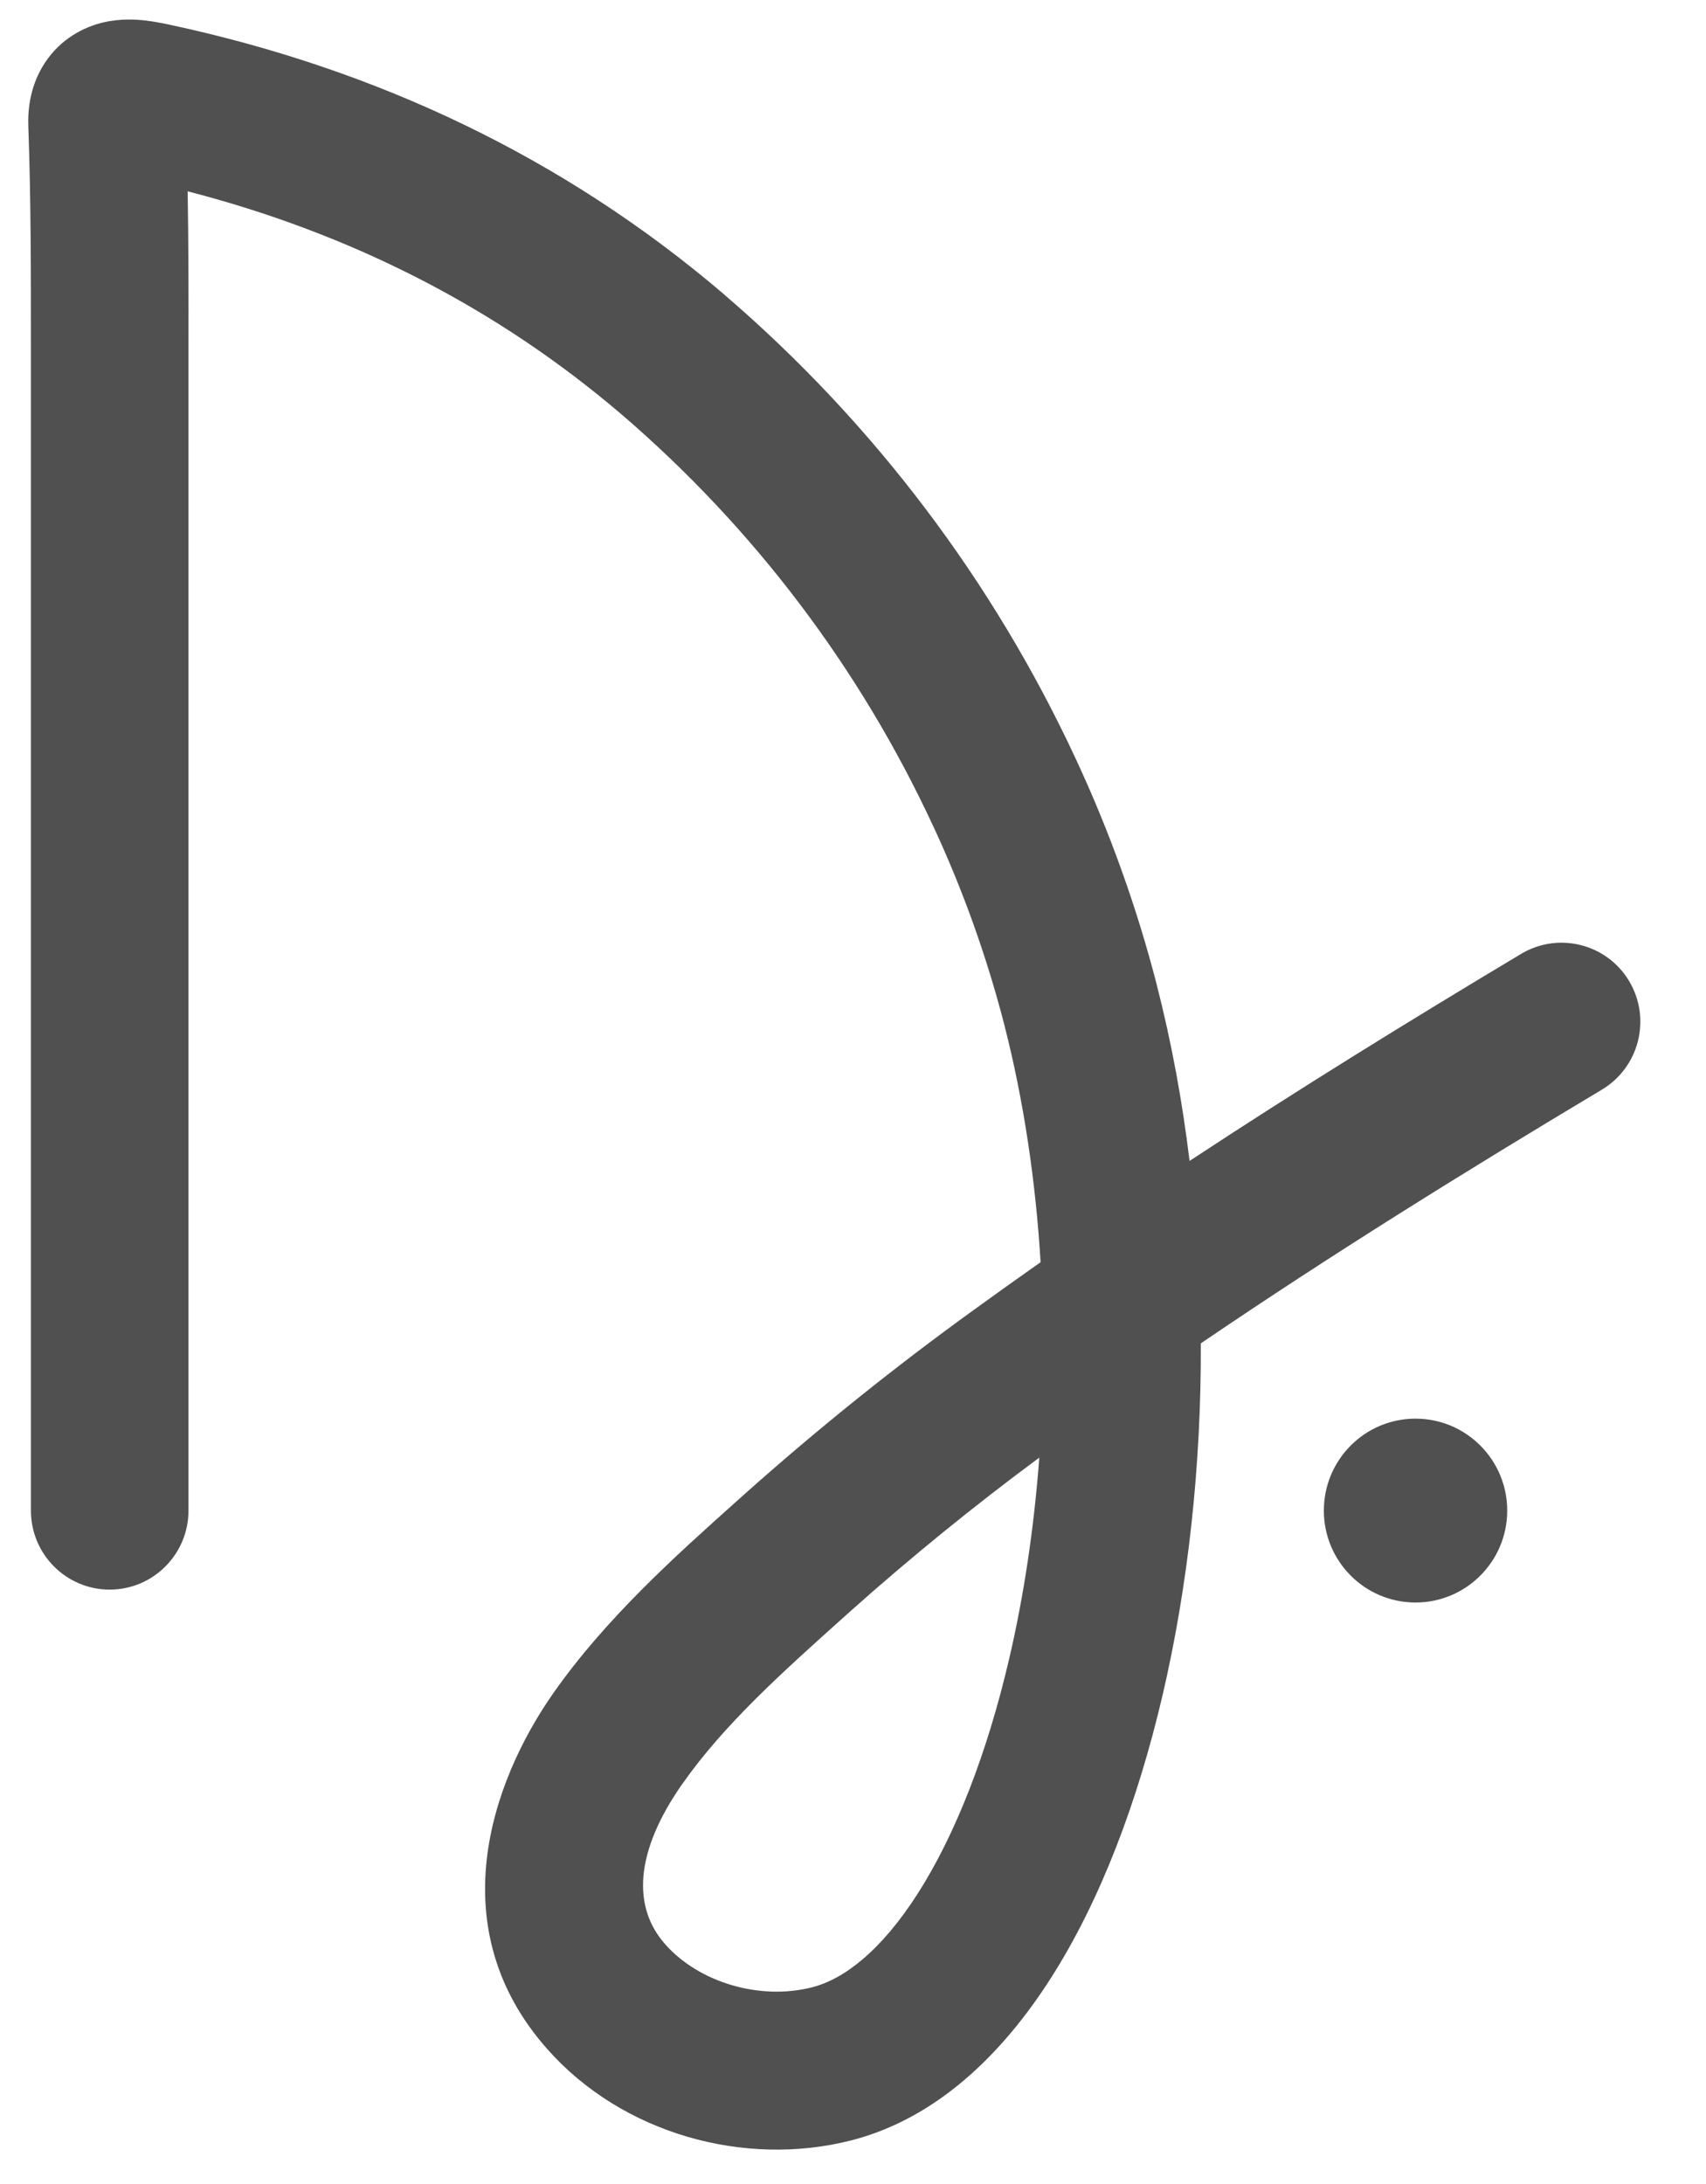 <svg width="25" height="32" viewBox="0 0 25 32" fill="none" xmlns="http://www.w3.org/2000/svg">
<g clip-path="url(#clip0_2728_3014)">
<path fill-rule="evenodd" clip-rule="evenodd" d="M2.75 2.803C2.763 3.571 2.763 4.335 2.762 5.088C2.762 5.212 2.762 5.337 2.762 5.461V22.133C2.762 22.772 2.245 23.291 1.607 23.291C0.97 23.291 0.453 22.772 0.453 22.133V5.461C0.453 5.336 0.453 5.212 0.453 5.089C0.453 3.993 0.454 2.921 0.415 1.85M1.869 2.601C1.869 2.601 1.87 2.601 1.87 2.601C1.861 2.6 1.86 2.6 1.869 2.601ZM2.75 2.803C5.119 3.416 7.259 4.49 9.119 6.081C11.048 7.739 12.601 9.791 13.673 12.1L13.674 12.101C14.109 13.036 14.457 14.008 14.715 15.006C15.003 16.128 15.177 17.309 15.249 18.494C14.924 18.722 14.6 18.954 14.277 19.188C13.116 20.026 11.999 20.923 10.93 21.875L10.927 21.878C10.878 21.921 10.829 21.965 10.779 22.01C9.913 22.785 8.874 23.715 8.111 24.805C8.111 24.805 8.11 24.805 8.11 24.806C7.189 26.121 6.456 28.257 8.019 30.022C9.121 31.268 10.911 31.757 12.466 31.363C13.719 31.045 14.688 30.099 15.401 28.981C16.124 27.848 16.669 26.408 17.036 24.84C17.406 23.256 17.605 21.487 17.597 19.683C19.507 18.384 21.477 17.16 23.475 15.965C24.022 15.637 24.201 14.927 23.875 14.377C23.548 13.828 22.839 13.649 22.291 13.976C20.66 14.952 19.033 15.956 17.432 17.01C17.326 16.135 17.167 15.269 16.951 14.429L16.951 14.427C16.658 13.291 16.261 12.185 15.766 11.122C14.555 8.514 12.801 6.195 10.621 4.323L10.62 4.321C8.251 2.295 5.503 1.011 2.499 0.365L2.499 0.365C2.416 0.347 2.279 0.318 2.135 0.301C1.999 0.285 1.77 0.269 1.515 0.328C1.23 0.395 0.891 0.565 0.656 0.923C0.441 1.252 0.406 1.601 0.415 1.85M15.23 21.357C14.275 22.064 13.352 22.814 12.465 23.605C12.439 23.628 12.413 23.651 12.387 23.675C11.464 24.502 10.606 25.271 10.001 26.136L10 26.136C9.293 27.145 9.27 27.948 9.746 28.485L9.746 28.486C10.244 29.048 11.133 29.313 11.9 29.118L11.9 29.118C12.355 29.003 12.904 28.599 13.455 27.735C13.996 26.886 14.46 25.71 14.787 24.312C15.003 23.388 15.153 22.389 15.23 21.357Z" fill="#505050"/>
<path d="M20.743 23.395C21.439 23.395 22.002 22.83 22.002 22.133C22.002 21.436 21.439 20.871 20.743 20.871C20.048 20.871 19.484 21.436 19.484 22.133C19.484 22.83 20.048 23.395 20.743 23.395Z" fill="#505050"/>
<path fill-rule="evenodd" clip-rule="evenodd" d="M20.743 20.956C20.095 20.956 19.569 21.483 19.569 22.133C19.569 22.783 20.095 23.31 20.743 23.31C21.392 23.31 21.918 22.783 21.918 22.133C21.918 21.483 21.392 20.956 20.743 20.956ZM19.4 22.133C19.4 21.389 20.001 20.786 20.743 20.786C21.485 20.786 22.087 21.389 22.087 22.133C22.087 22.877 21.485 23.48 20.743 23.48C20.001 23.48 19.4 22.877 19.4 22.133Z" fill="#505050"/>
</g>
<defs>
<clipPath id="clip0_2728_3014">
<rect width="24.151" height="32" fill="white"/>
</clipPath>
</defs>
</svg>
